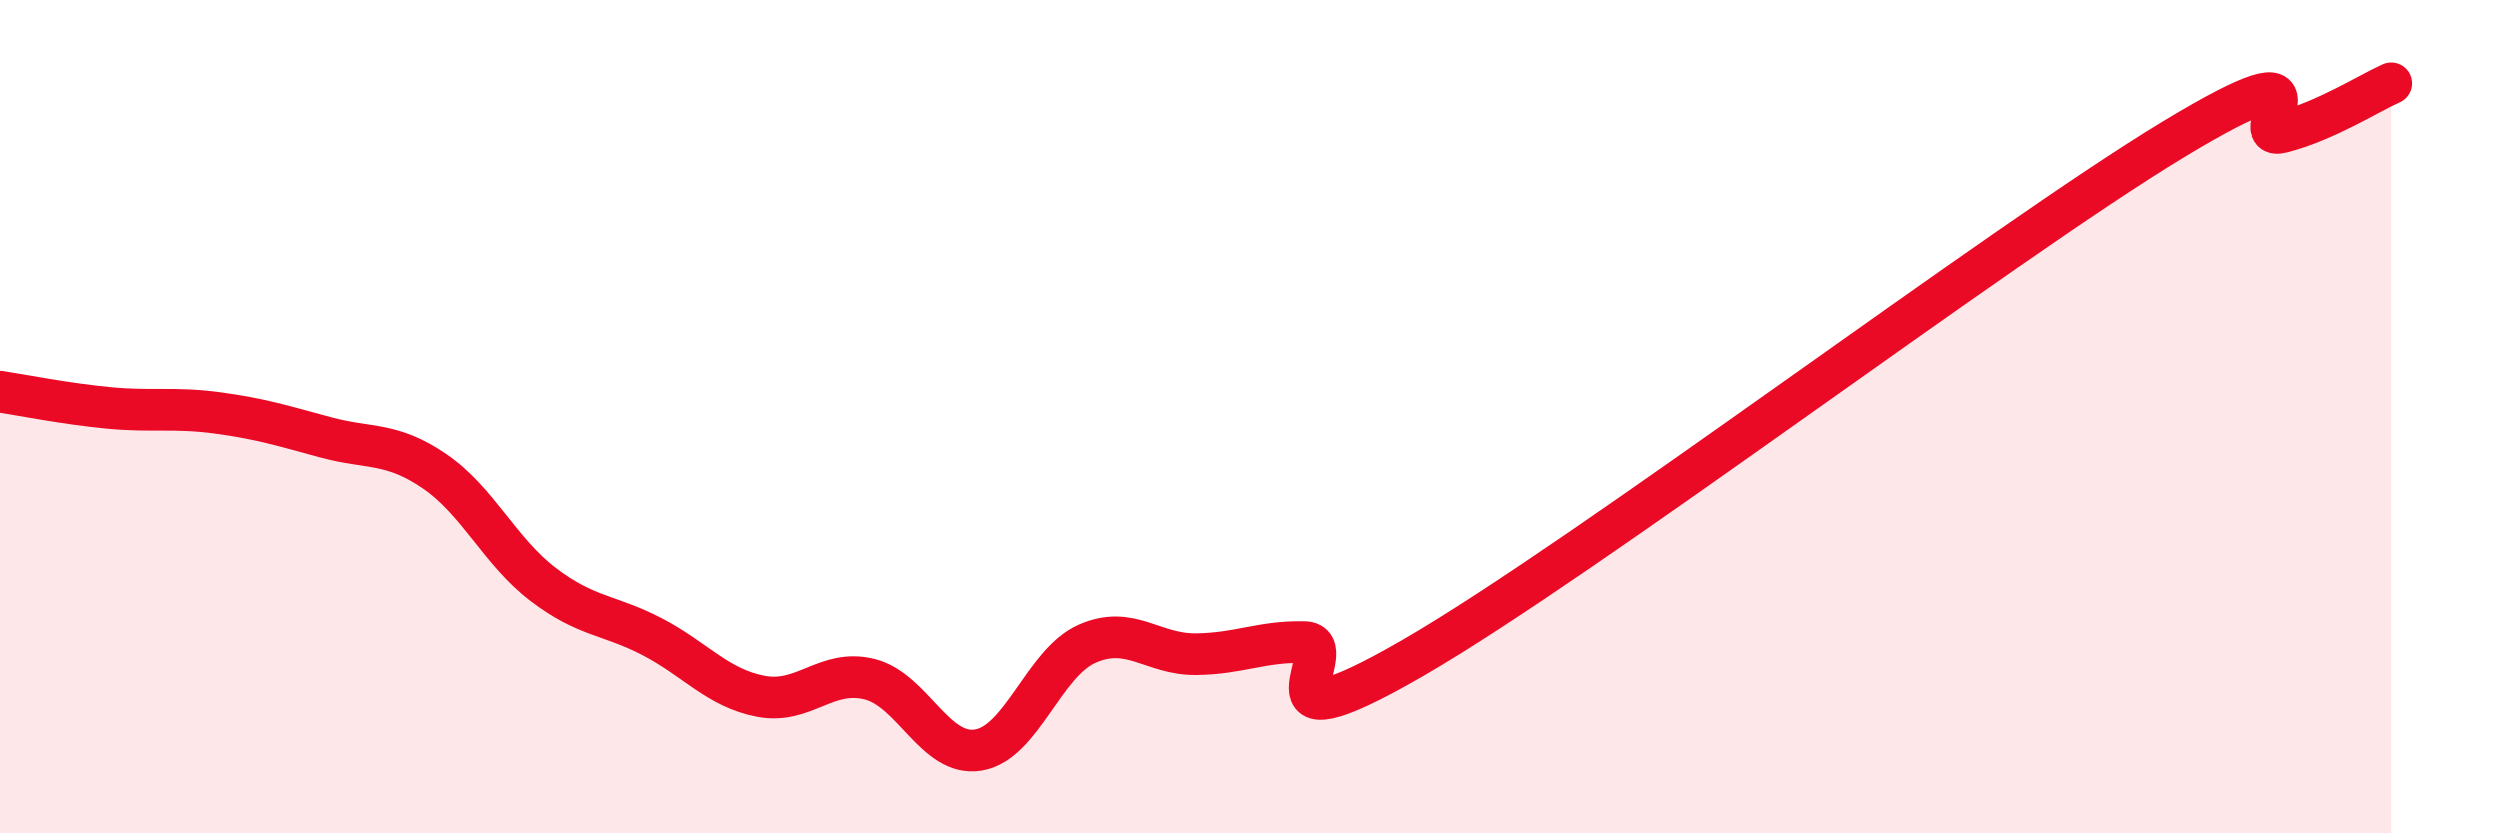 
    <svg width="60" height="20" viewBox="0 0 60 20" xmlns="http://www.w3.org/2000/svg">
      <path
        d="M 0,9.4 C 0.52,9.48 1.57,9.69 2.61,9.79 C 3.65,9.89 4.18,9.77 5.22,9.91 C 6.26,10.05 6.79,10.22 7.83,10.5 C 8.87,10.78 9.39,10.6 10.43,11.31 C 11.47,12.02 12,13.24 13.04,14.03 C 14.08,14.82 14.61,14.74 15.65,15.28 C 16.69,15.82 17.22,16.51 18.26,16.71 C 19.3,16.91 19.83,16.04 20.87,16.3 C 21.91,16.56 22.44,18.17 23.48,18 C 24.52,17.83 25.05,15.91 26.09,15.45 C 27.13,14.99 27.66,15.71 28.7,15.7 C 29.74,15.69 30.26,15.39 31.3,15.41 C 32.34,15.43 29.74,18.2 33.91,15.79 C 38.08,13.38 48,5.86 52.17,3.34 C 56.34,0.82 53.74,3.44 54.78,3.17 C 55.82,2.9 56.87,2.23 57.39,2L57.39 20L0 20Z"
        fill="#EB0A25"
        opacity="0.1"
        stroke-linecap="round"
        stroke-linejoin="round"
      />
      <path
        d="M 0,9.4 C 0.52,9.48 1.57,9.69 2.61,9.79 C 3.65,9.89 4.18,9.77 5.22,9.91 C 6.26,10.05 6.79,10.22 7.83,10.5 C 8.87,10.78 9.39,10.6 10.43,11.31 C 11.47,12.02 12,13.24 13.04,14.03 C 14.08,14.82 14.61,14.74 15.65,15.28 C 16.69,15.82 17.22,16.51 18.26,16.71 C 19.3,16.91 19.83,16.04 20.87,16.3 C 21.91,16.56 22.44,18.17 23.48,18 C 24.52,17.83 25.05,15.91 26.09,15.45 C 27.13,14.99 27.66,15.71 28.7,15.7 C 29.74,15.69 30.26,15.39 31.3,15.41 C 32.34,15.43 29.74,18.2 33.91,15.79 C 38.08,13.38 48,5.86 52.17,3.34 C 56.34,0.82 53.74,3.44 54.78,3.17 C 55.82,2.9 56.87,2.23 57.39,2"
        stroke="#EB0A25"
        stroke-width="1"
        fill="none"
        stroke-linecap="round"
        stroke-linejoin="round"
      />
    </svg>
  